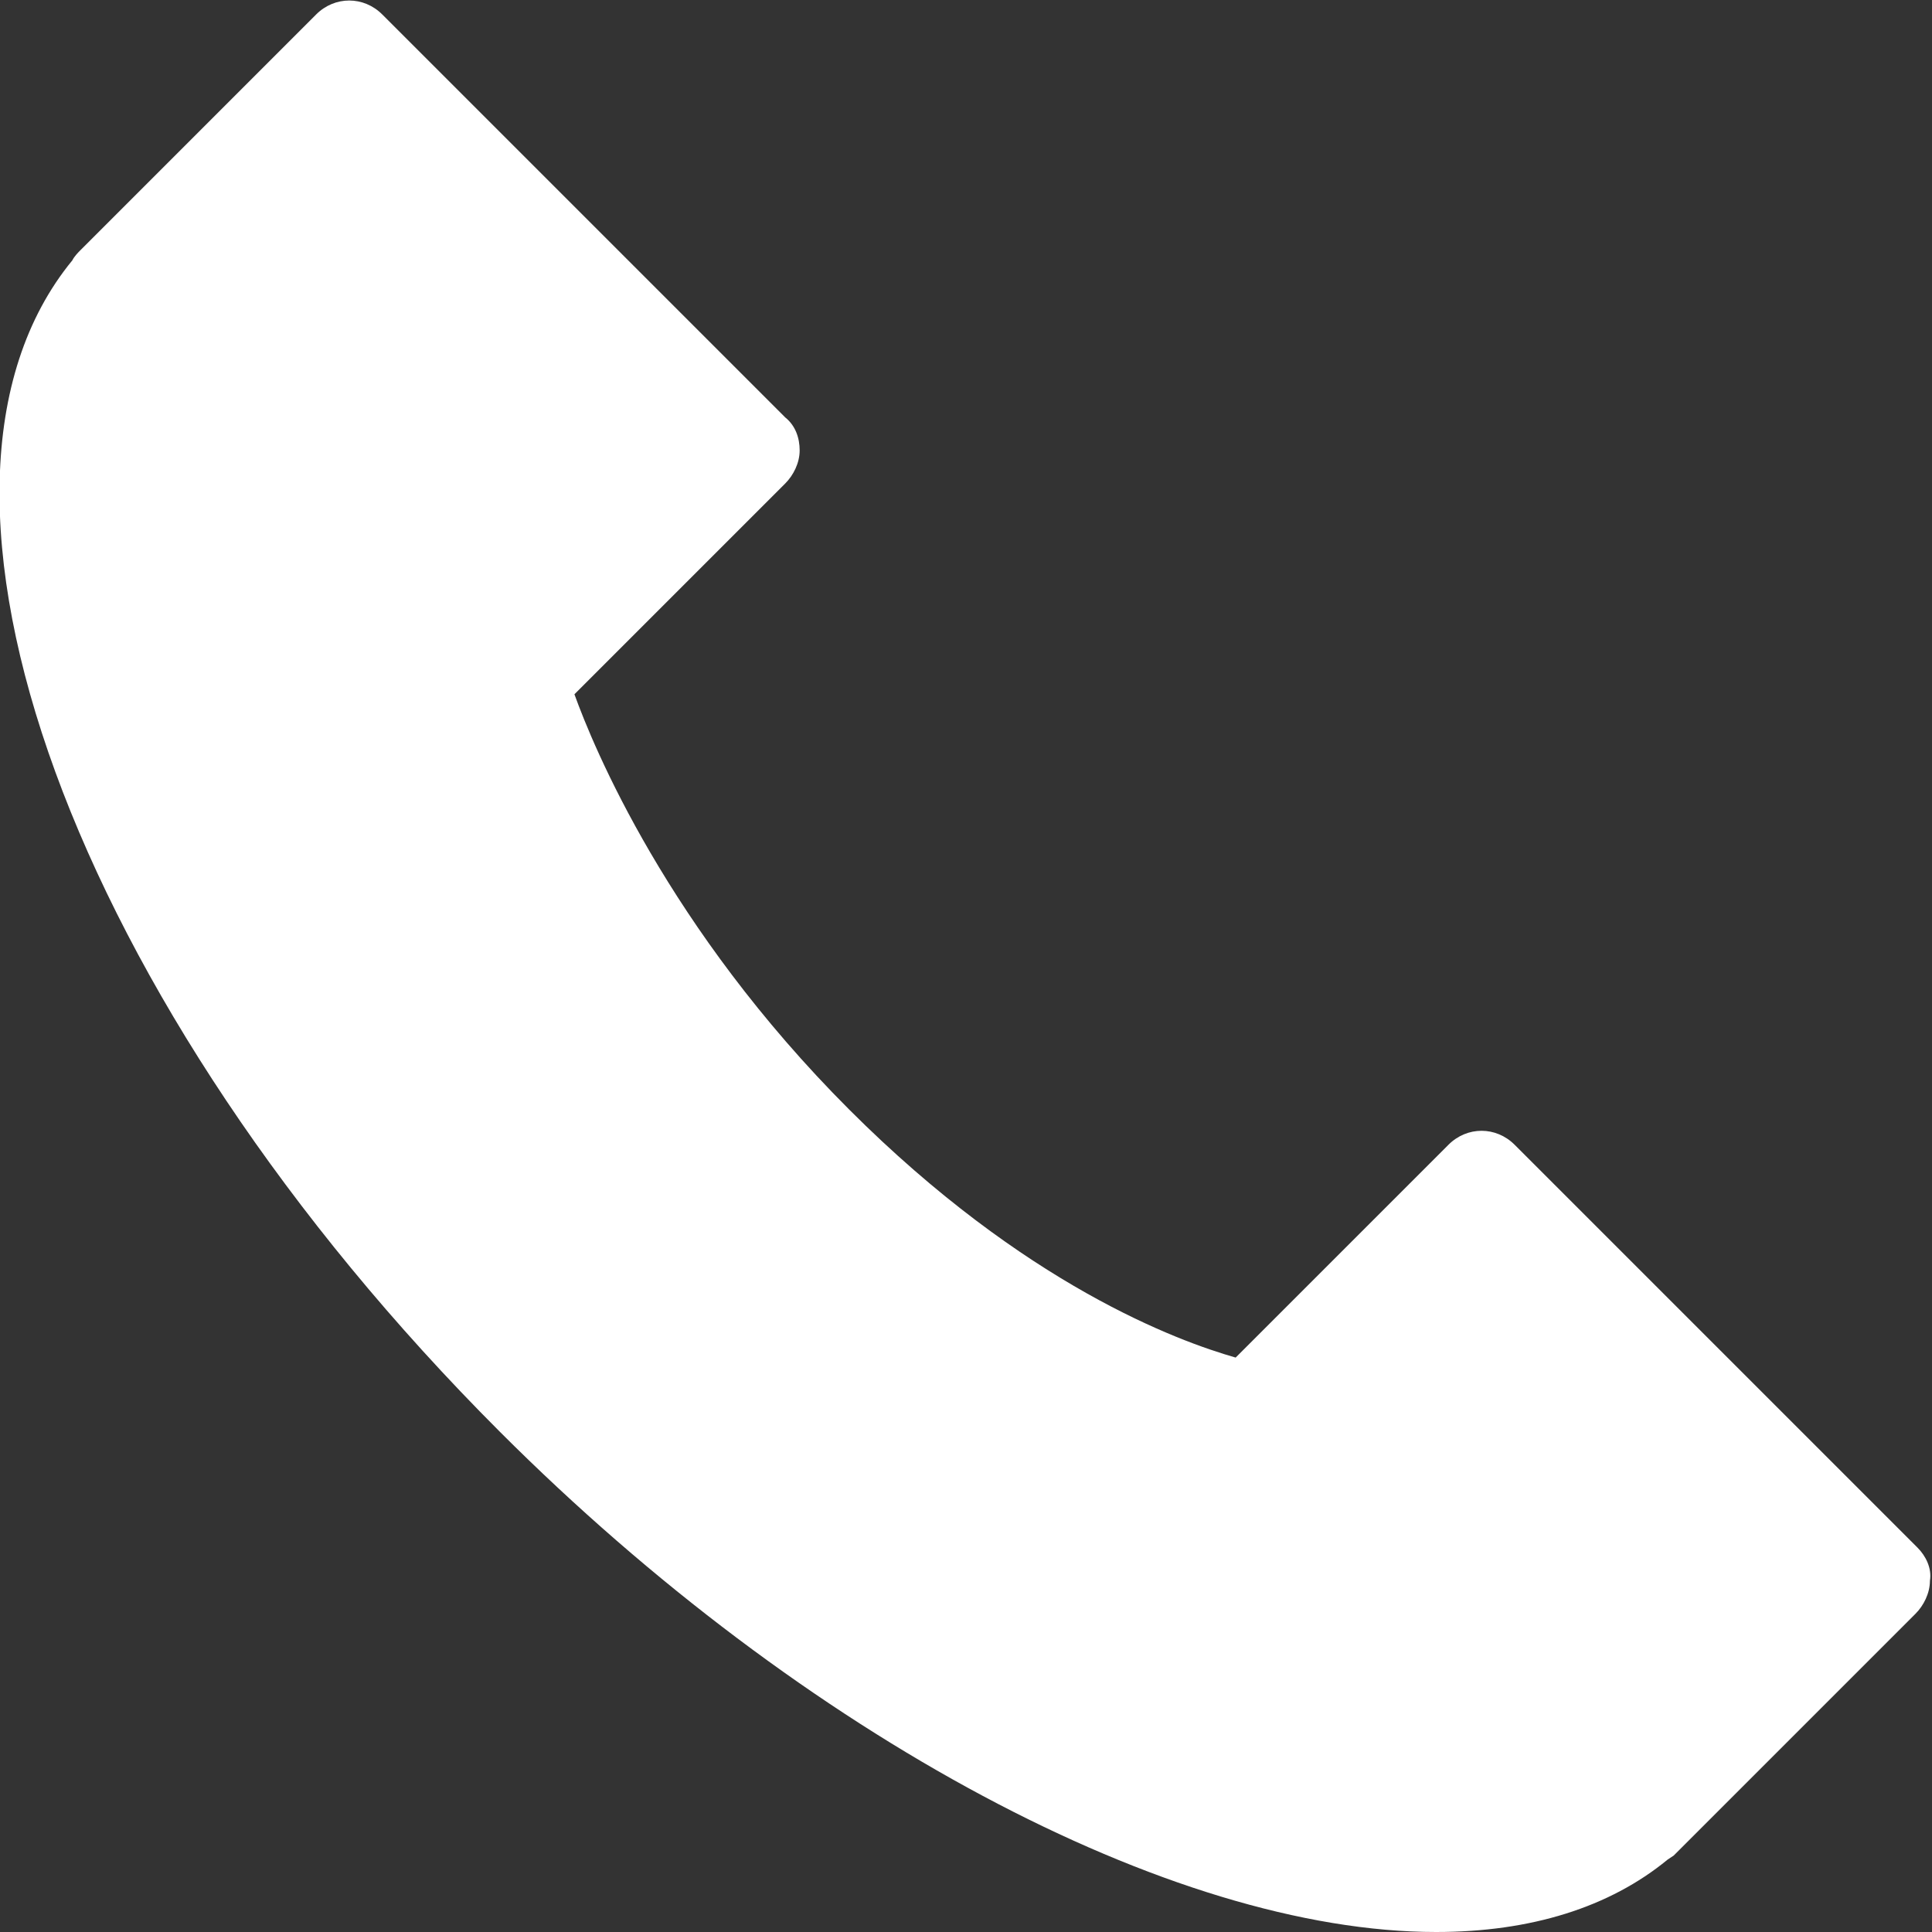 <?xml version="1.0" encoding="utf-8"?>
<!-- Generator: Adobe Illustrator 24.1.3, SVG Export Plug-In . SVG Version: 6.00 Build 0)  -->
<svg version="1.1" id="Capa_1" xmlns="http://www.w3.org/2000/svg" xmlns:xlink="http://www.w3.org/1999/xlink" x="0px" y="0px"
	 viewBox="0 0 93.5 93.5" style="enable-background:new 0 0 93.5 93.5;" xml:space="preserve">
<rect x="0" y="0" width="93.5" height="93.5" fill="#333333" stroke="none"/>
<style type="text/css">
	.st0{fill:#FFFFFF;}
</style>
<g>
	<path class="st0" d="M92.8,74.9L73.3,55.4c-0.9-0.9-2.3-0.9-3.2,0L59.8,65.7c-2.8-0.8-10.2-3.5-18.7-12
		c-8.8-8.8-12.4-17.6-13.3-20.1L38,23.4c0.4-0.4,0.7-1,0.7-1.6s-0.2-1.2-0.7-1.6L18.5,0.7c-0.9-0.9-2.3-0.9-3.2,0L3.9,12.1
		c-0.1,0.1-0.3,0.3-0.4,0.5l0,0c-9.1,11.1,0,36,20.7,56.7C38.9,84,56.7,93.5,69.5,93.5c4.6,0,8.4-1.2,11.2-3.5l0.3-0.2
		c0.1-0.1,0.2-0.2,0.3-0.3l11.4-11.4c0.4-0.4,0.7-1,0.7-1.6C93.5,75.9,93.2,75.3,92.8,74.9z"/>
</g>
</svg>
